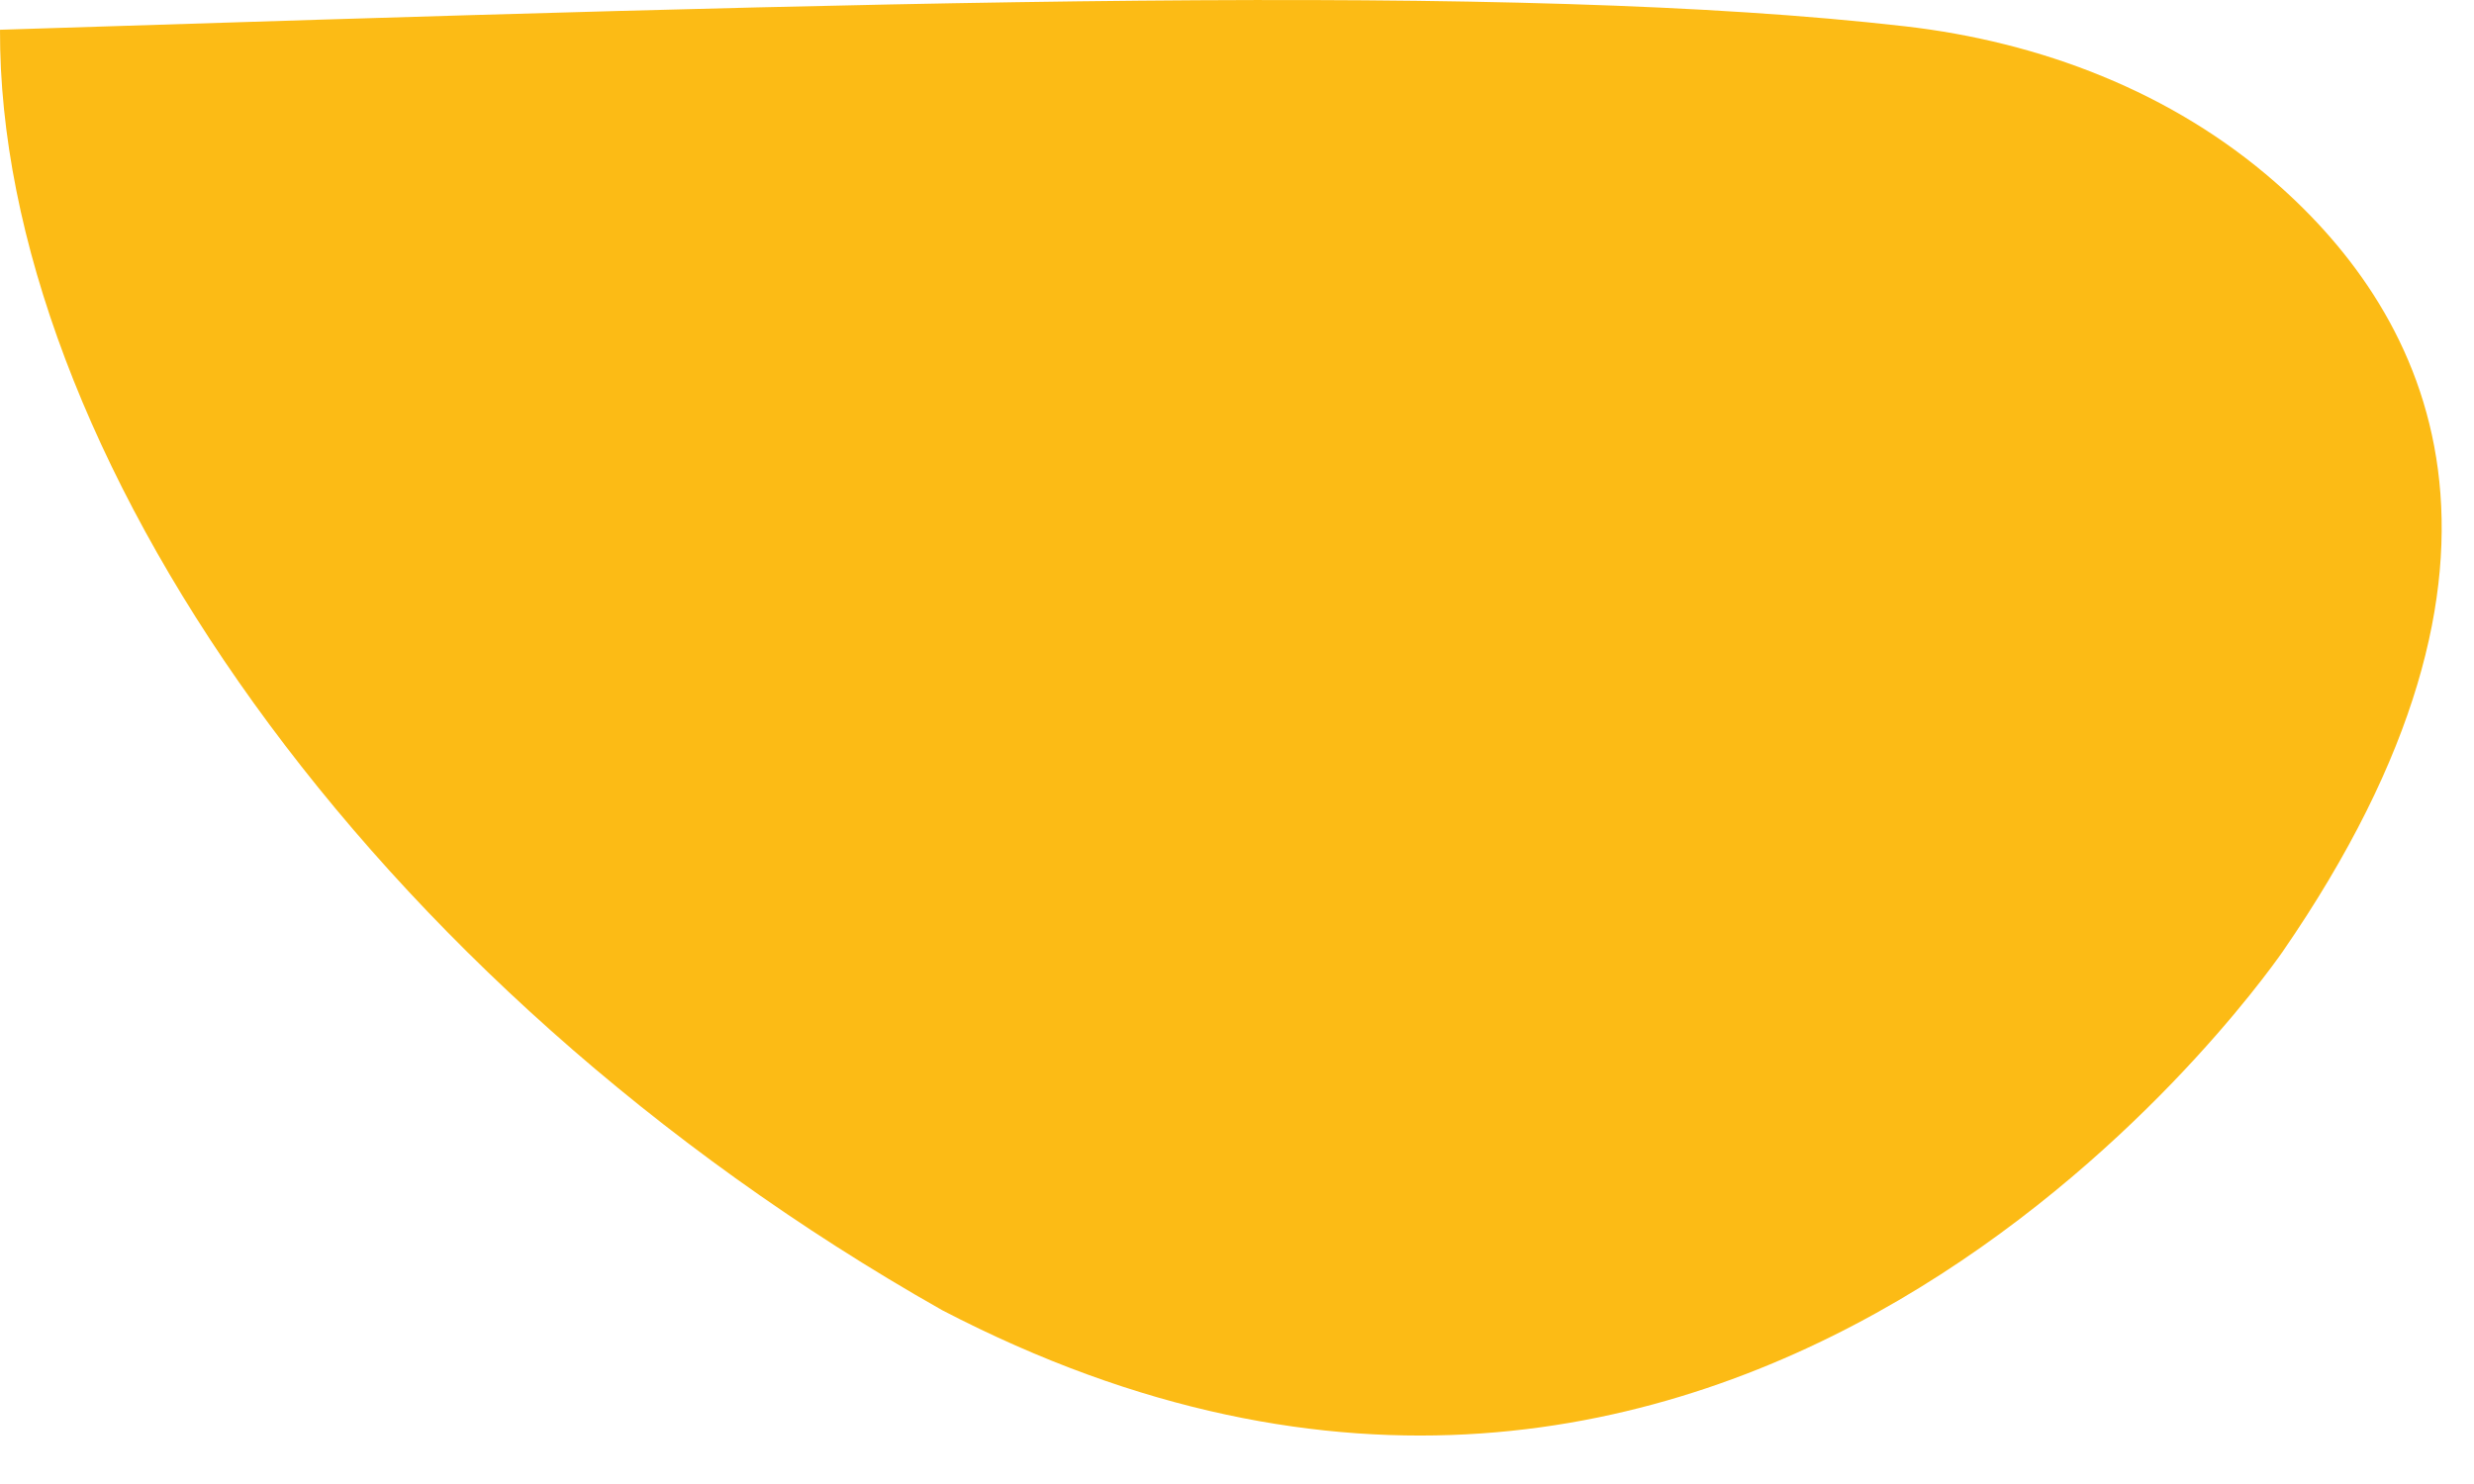 <?xml version="1.0" encoding="UTF-8"?> <svg xmlns="http://www.w3.org/2000/svg" width="35" height="21" viewBox="0 0 35 21" fill="none"><path fill-rule="evenodd" clip-rule="evenodd" d="M13.33 18.541C5.15 13.911 -0.02 6.301 3.43323e-05 0.421C12.54 0.021 21.43 -0.259 26.94 0.371C28.87 0.591 30.73 1.301 32.19 2.581C34.35 4.471 36.13 7.901 32.29 13.471C31.89 14.041 24.52 24.361 13.33 18.541Z" fill="#FCBB15"></path></svg> 